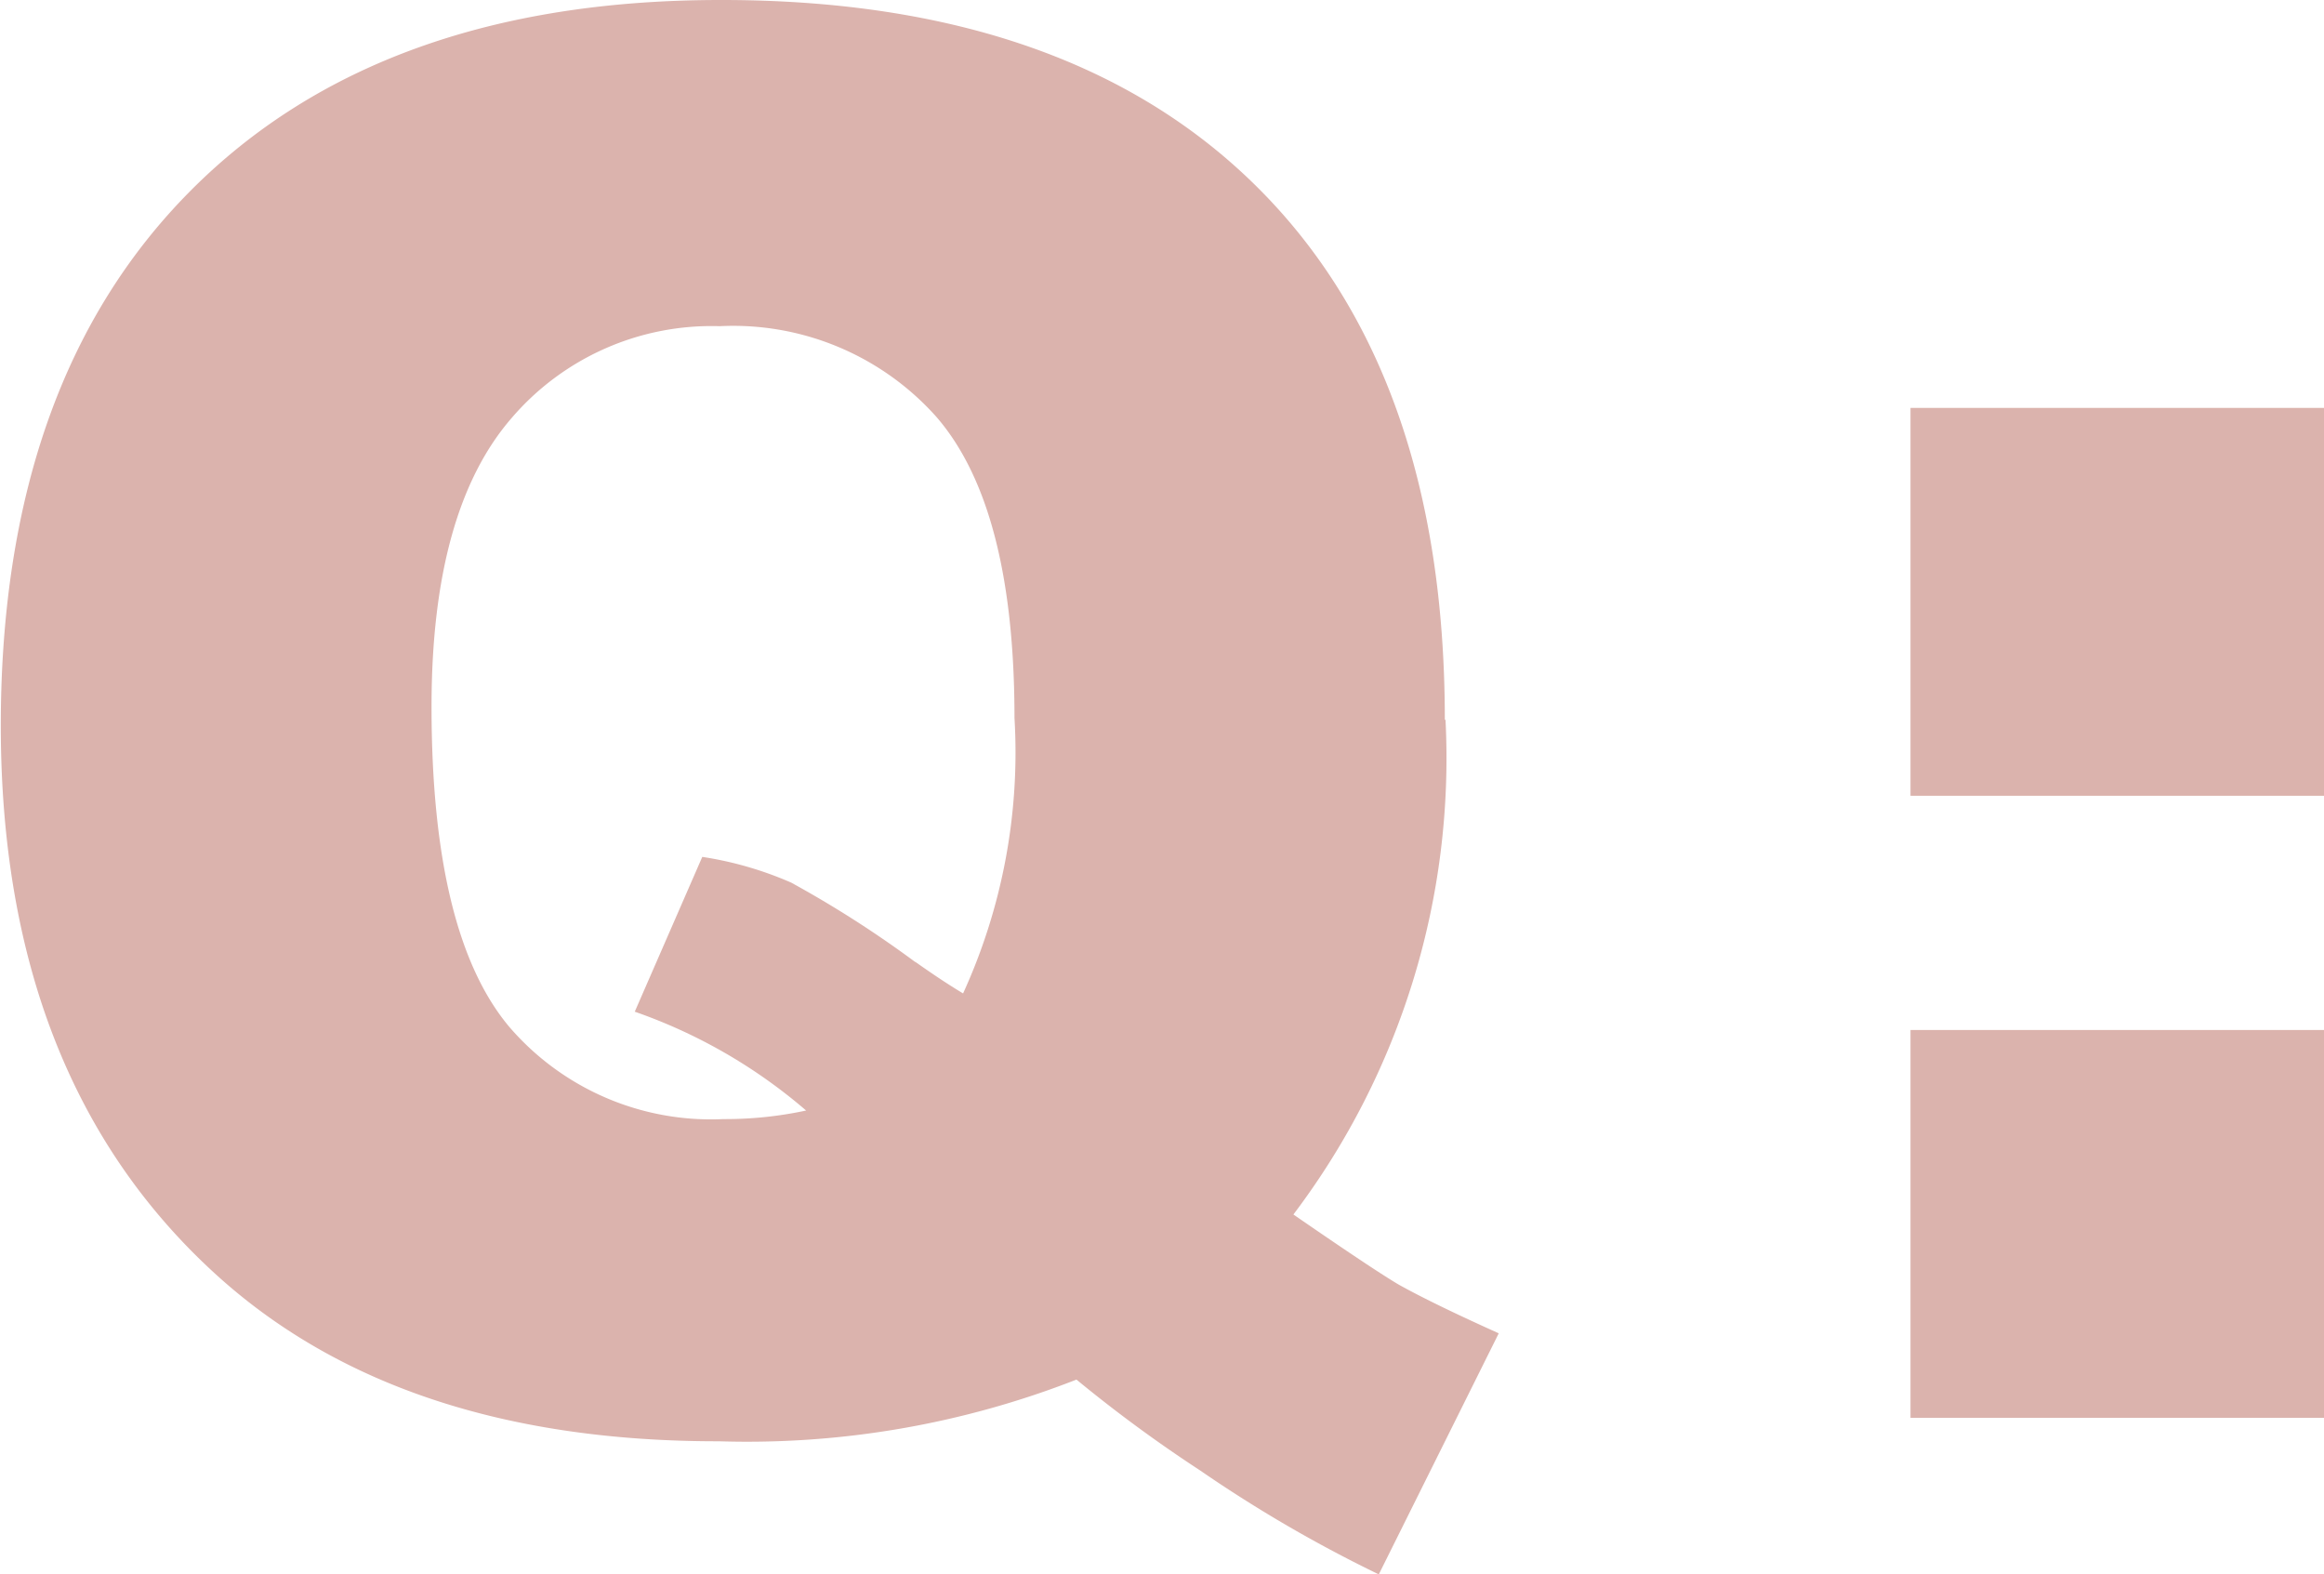 <svg id="ico_question.svg" xmlns="http://www.w3.org/2000/svg" width="40.687" height="27.56" viewBox="0 0 40.687 27.56">
  <defs>
    <style>
      .cls-1 {
        fill: #dbb3ad;
        fill-rule: evenodd;
      }
    </style>
  </defs>
  <path id="Q:" class="cls-1" d="M150.514,1774.76q0-6.075-3.3-9.34t-9.38-3.26q-5.96,0-9.28,3.34t-3.321,9.36q0,6.21,3.8,9.64,3.213,2.895,8.773,2.89a15.819,15.819,0,0,0,6.259-1.08,24.528,24.528,0,0,0,2.164,1.59,23.772,23.772,0,0,0,3.129,1.82l2.1-4.22c-0.732-.33-1.315-0.61-1.747-0.85q-0.434-.255-1.848-1.23a13.244,13.244,0,0,0,2.663-8.66h0Zm-9.272,4.24a18.94,18.94,0,0,0-2.172-1.39,6.209,6.209,0,0,0-1.556-.45l-1.182,2.71a9.265,9.265,0,0,1,3,1.73,6.735,6.735,0,0,1-1.448.15,4.658,4.658,0,0,1-3.745-1.61q-1.365-1.62-1.365-5.61,0-3.435,1.4-5.05a4.609,4.609,0,0,1,3.645-1.61,4.764,4.764,0,0,1,3.787,1.58q1.374,1.575,1.374,5.28a10.149,10.149,0,0,1-.9,4.82c-0.3-.18-0.577-0.37-0.833-0.55h0Zm17.425-2.91h7.241v-6.79h-7.241v6.79Zm0,10.89h7.241v-6.79h-7.241v6.79Z" transform="translate(-125.219 -1762.16)"/>
</svg>
